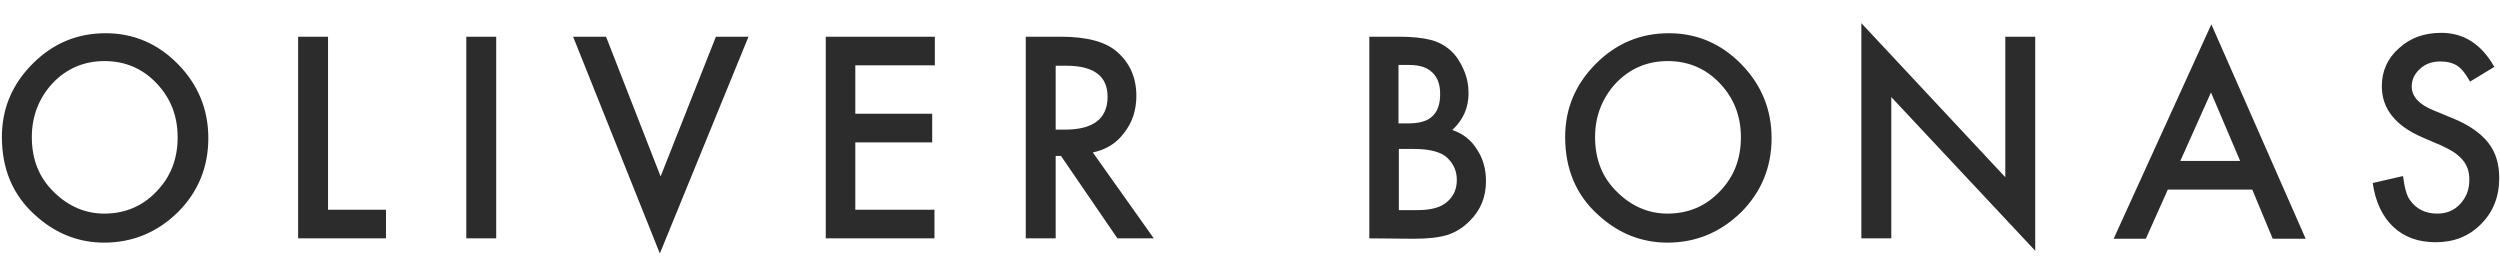 <?xml version="1.0" encoding="UTF-8"?>
<svg width="180px" height="20px" viewBox="0 0 180 20" version="1.1" xmlns="http://www.w3.org/2000/svg" xmlns:xlink="http://www.w3.org/1999/xlink">
    <title>adccdb5f-41bb-4f78-9d54-034f63d75967@1.00x</title>
    <g id="Symbols" stroke="none" stroke-width="1" fill="none" fill-rule="evenodd">
        <g id="Logo" fill="#2C2C2C" fill-rule="nonzero">
            <g id="logo-oliver-bonas-(1)" transform="translate(0, 1.5)">
                <path d="M43.636,1.143 L47.564,11.203 L51.545,1.143 L53.891,1.143 L47.509,16.749 L41.264,1.143 L43.636,1.143 Z M134.018,0.167 L144.382,11.259 L144.382,1.143 L146.536,1.143 L146.536,16.554 L136.173,5.49 L136.173,15.662 L134.018,15.662 L134.018,0.167 Z M7.609,0.892 C9.627,0.892 11.373,1.644 12.818,3.121 C14.264,4.598 15,6.382 15,8.444 C15,10.534 14.264,12.318 12.818,13.767 C11.345,15.216 9.573,15.969 7.5,15.969 C5.673,15.969 4.009,15.328 2.564,14.018 C0.927,12.569 0.136,10.674 0.136,8.361 C0.136,6.326 0.873,4.57 2.345,3.093 C3.818,1.616 5.564,0.892 7.609,0.892 Z M120.164,0.892 C122.182,0.892 123.927,1.644 125.373,3.121 C126.818,4.598 127.555,6.382 127.555,8.444 C127.555,10.534 126.818,12.318 125.373,13.767 C123.9,15.216 122.127,15.969 120.055,15.969 C118.227,15.969 116.564,15.328 115.118,14.018 C113.482,12.569 112.691,10.674 112.691,8.361 C112.691,6.326 113.427,4.57 114.9,3.093 C116.373,1.616 118.118,0.892 120.164,0.892 Z M175.773,0.864 C177.382,0.864 178.664,1.672 179.591,3.316 L177.845,4.375 C177.518,3.79 177.218,3.428 176.918,3.233 C176.618,3.038 176.209,2.926 175.718,2.926 C175.118,2.926 174.627,3.093 174.245,3.456 C173.864,3.79 173.645,4.208 173.645,4.738 C173.645,5.434 174.164,6.02 175.2,6.438 L176.618,7.023 C177.764,7.497 178.609,8.082 179.155,8.779 C179.7,9.475 179.945,10.311 179.945,11.315 C179.945,12.652 179.509,13.767 178.636,14.631 C177.764,15.523 176.673,15.941 175.364,15.941 C174.136,15.941 173.1,15.579 172.309,14.826 C171.518,14.074 171.027,13.015 170.836,11.677 L173.018,11.175 C173.127,12.039 173.291,12.625 173.536,12.931 C173.973,13.544 174.627,13.879 175.473,13.879 C176.155,13.879 176.7,13.656 177.136,13.182 C177.573,12.708 177.791,12.151 177.791,11.454 C177.791,11.175 177.764,10.925 177.682,10.674 C177.6,10.451 177.491,10.228 177.327,10.033 C177.164,9.838 176.945,9.643 176.7,9.475 C176.455,9.308 176.127,9.141 175.773,8.974 L174.409,8.389 C172.473,7.552 171.491,6.326 171.491,4.71 C171.491,3.623 171.9,2.703 172.718,1.979 C173.536,1.226 174.545,0.864 175.773,0.864 Z M100.718,1.143 C101.673,1.143 102.436,1.226 102.982,1.366 C103.555,1.505 104.045,1.784 104.427,2.118 C104.836,2.48 105.136,2.954 105.382,3.511 C105.627,4.069 105.736,4.626 105.736,5.211 C105.736,6.243 105.355,7.134 104.564,7.859 C105.327,8.11 105.927,8.584 106.336,9.252 C106.773,9.893 106.991,10.674 106.991,11.538 C106.991,12.68 106.609,13.628 105.818,14.408 C105.355,14.882 104.809,15.216 104.236,15.411 C103.582,15.607 102.791,15.69 101.809,15.69 L98.591,15.662 L98.591,1.143 L100.718,1.143 Z M159.218,0.251 L166.009,15.69 L163.636,15.69 L162.164,12.151 L156.082,12.151 L154.5,15.69 L152.182,15.69 L159.218,0.251 Z M23.618,1.143 L23.618,13.6 L27.791,13.6 L27.791,15.662 L21.464,15.662 L21.464,1.143 L23.618,1.143 Z M35.727,1.143 L35.727,15.662 L33.573,15.662 L33.573,1.143 L35.727,1.143 Z M67.309,1.143 L67.309,3.205 L61.582,3.205 L61.582,6.689 L67.118,6.689 L67.118,8.751 L61.582,8.751 L61.582,13.6 L67.282,13.6 L67.282,15.662 L59.455,15.662 L59.455,1.143 L67.309,1.143 Z M76.364,1.143 C78.245,1.143 79.609,1.505 80.427,2.23 C81.355,3.038 81.818,4.097 81.818,5.407 C81.818,6.438 81.518,7.33 80.945,8.054 C80.4,8.807 79.636,9.28 78.682,9.475 L83.073,15.662 L80.455,15.662 L76.391,9.726 L76.009,9.726 L76.009,15.662 L73.855,15.662 L73.855,1.143 L76.364,1.143 Z M7.527,2.898 C6.055,2.898 4.8,3.428 3.791,4.487 C2.809,5.546 2.291,6.856 2.291,8.361 C2.291,9.977 2.809,11.287 3.873,12.318 C4.909,13.349 6.136,13.879 7.5,13.879 C9,13.879 10.255,13.349 11.264,12.29 C12.3,11.231 12.791,9.921 12.791,8.389 C12.791,6.828 12.273,5.546 11.264,4.487 C10.255,3.428 9,2.898 7.527,2.898 Z M120.082,2.898 C118.609,2.898 117.355,3.428 116.345,4.487 C115.364,5.546 114.845,6.856 114.845,8.361 C114.845,9.977 115.364,11.287 116.427,12.318 C117.464,13.349 118.691,13.879 120.055,13.879 C121.555,13.879 122.809,13.349 123.818,12.29 C124.855,11.231 125.345,9.921 125.345,8.389 C125.345,6.828 124.827,5.546 123.818,4.487 C122.809,3.428 121.555,2.898 120.082,2.898 Z M101.809,9.225 L100.718,9.225 L100.718,13.628 L102.055,13.628 C103.036,13.628 103.745,13.433 104.182,13.043 C104.673,12.625 104.891,12.095 104.891,11.454 C104.891,10.841 104.673,10.311 104.209,9.866 C103.773,9.448 102.955,9.225 101.809,9.225 Z M159.191,5.156 L156.982,10.089 L161.291,10.089 L159.191,5.156 Z M76.773,3.233 L76.009,3.233 L76.009,7.831 L76.691,7.831 C78.709,7.831 79.745,7.051 79.745,5.462 C79.745,3.985 78.764,3.233 76.773,3.233 Z M101.455,3.177 L100.691,3.177 L100.691,7.385 L101.4,7.385 C102.191,7.385 102.791,7.218 103.145,6.856 C103.527,6.493 103.691,5.964 103.691,5.267 C103.691,4.57 103.5,4.069 103.118,3.707 C102.736,3.344 102.191,3.177 101.455,3.177 Z" id="Shape"></path>
            </g>
        </g>
    </g>
</svg>